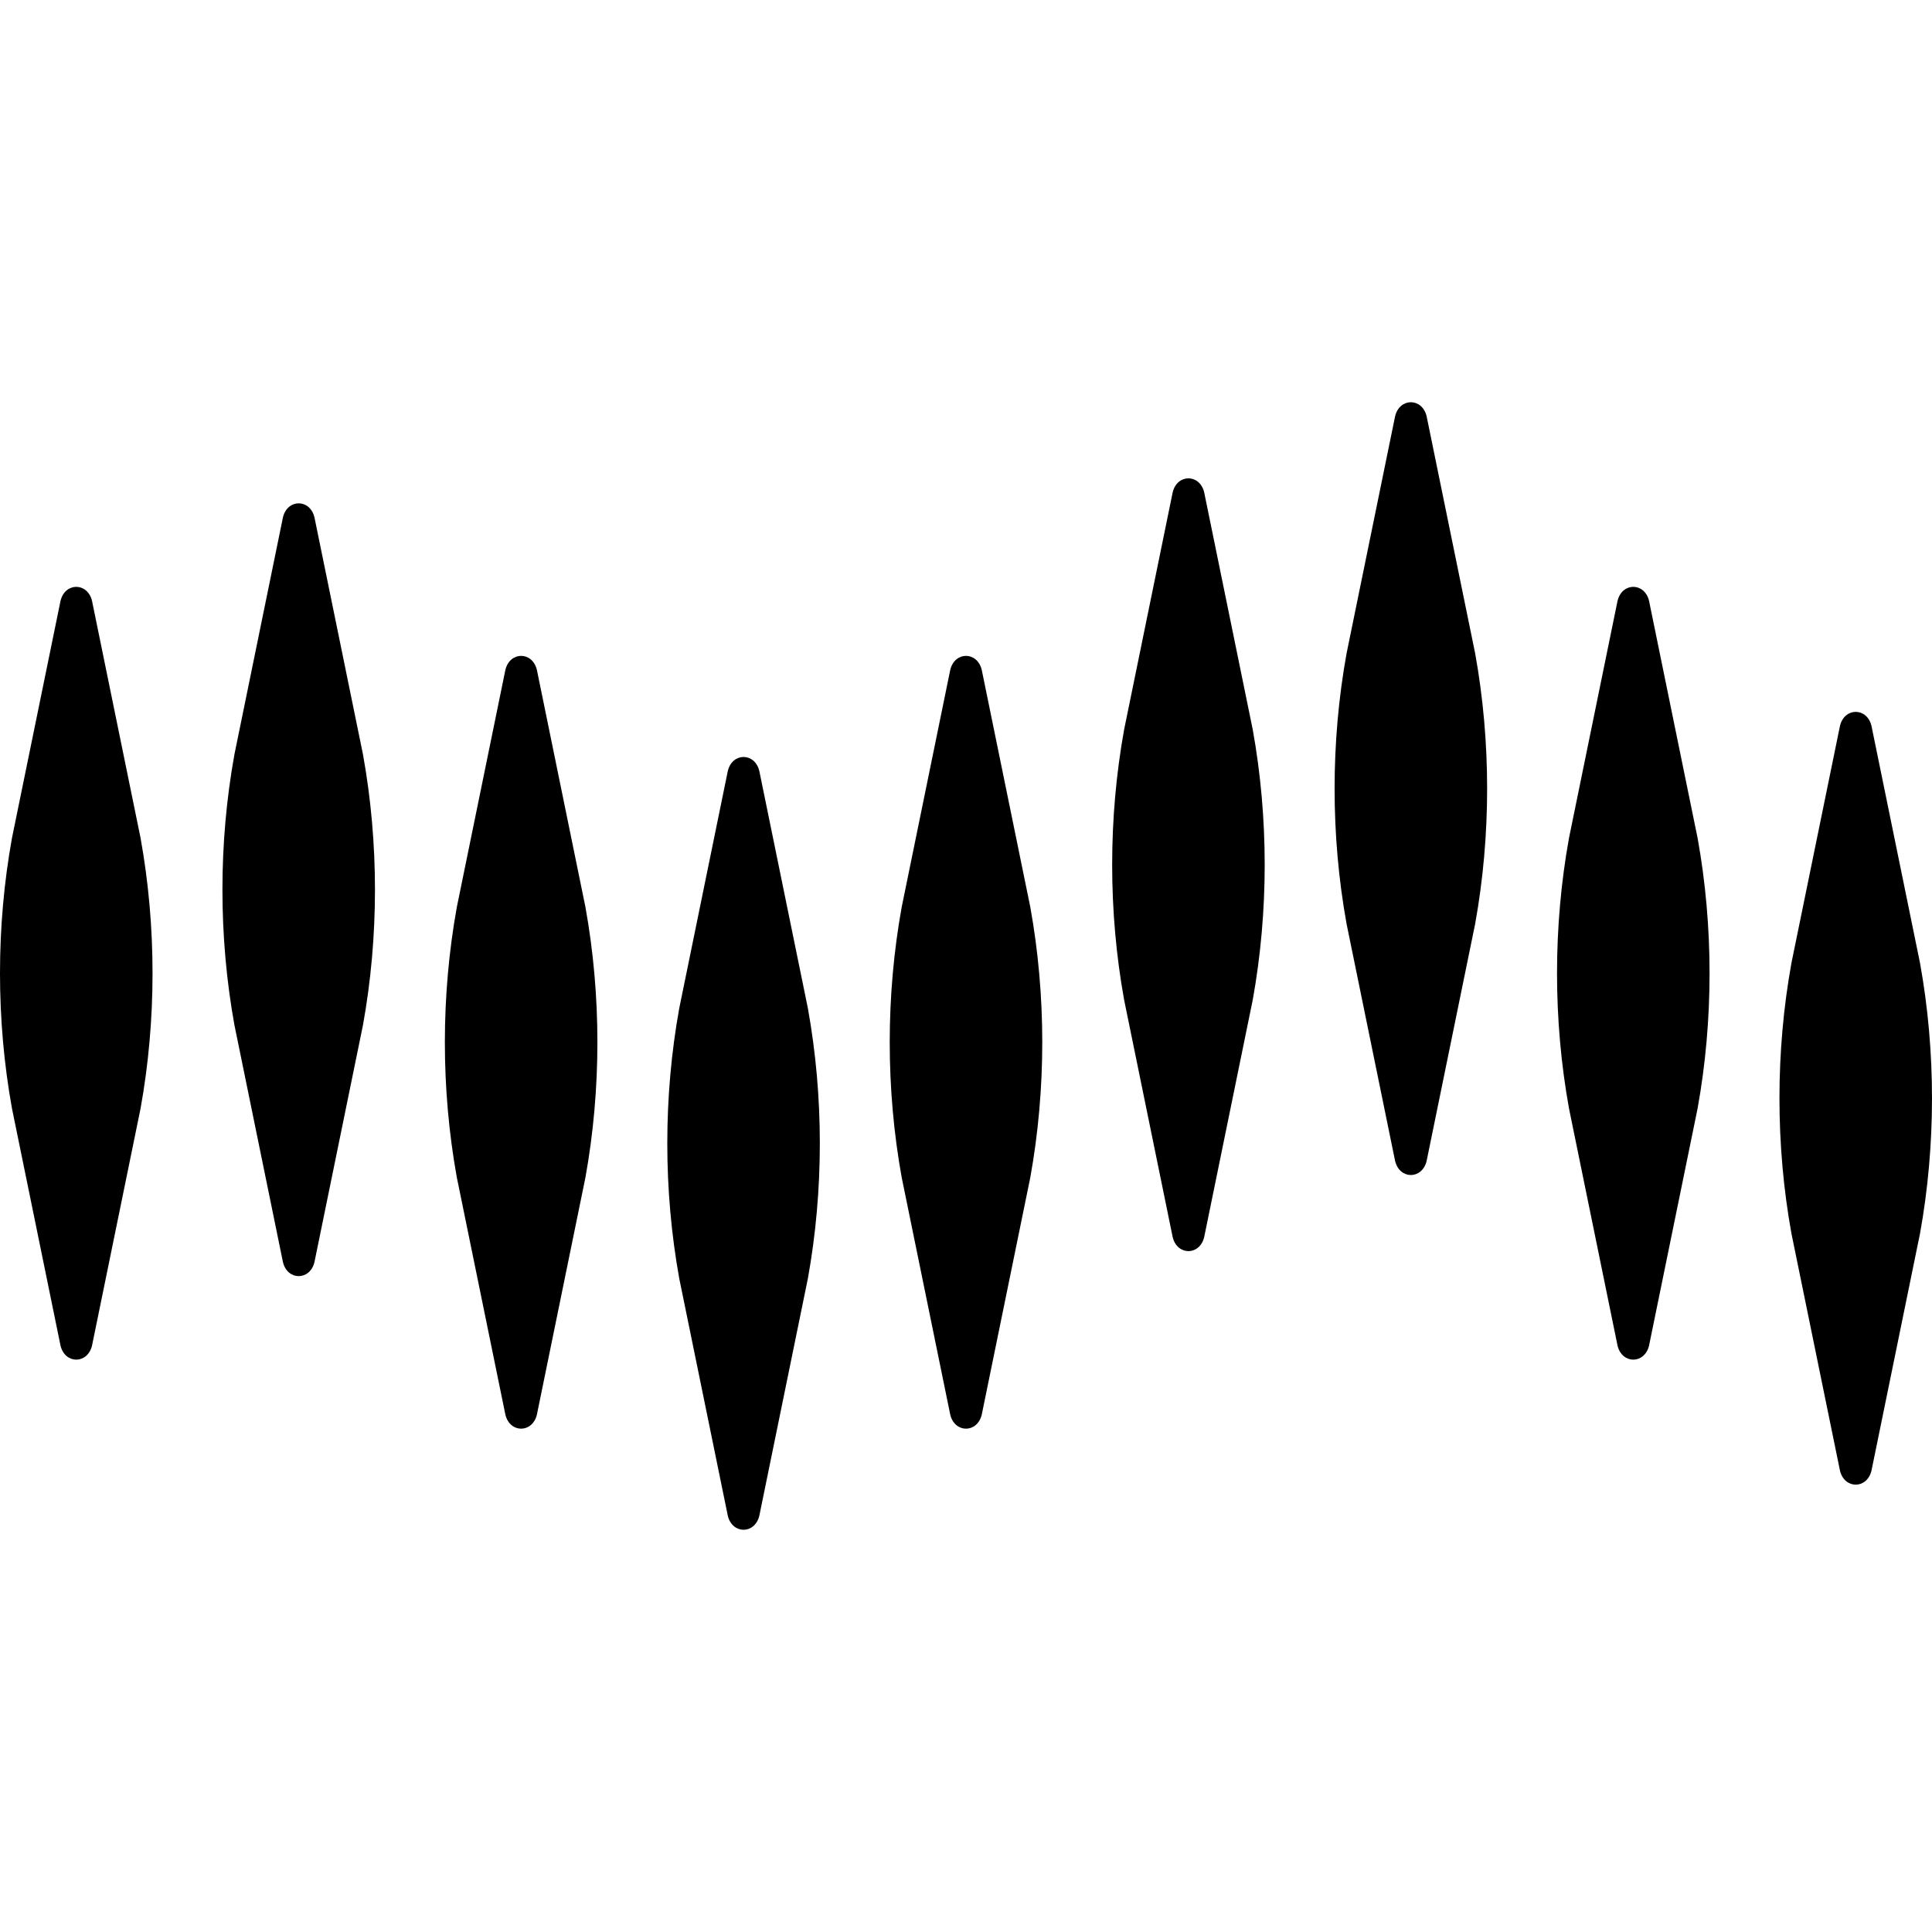 <?xml version="1.0" encoding="UTF-8"?>
<svg id="Layer_1" xmlns="http://www.w3.org/2000/svg" version="1.1" viewBox="0 0 2160 2160">
  <!-- Generator: Adobe Illustrator 29.6.0, SVG Export Plug-In . SVG Version: 2.1.1 Build 207)  -->
  <path d="M262.07,1145.911c-17.851-98.83-17.851-203.536,0-302.366l54.274-265.16c5.043-20.877,30.177-20.877,35.219,0l54.274,265.16c17.851,98.83,17.851,203.536,0,302.366l-54.274,265.16c-5.043,20.877-30.177,20.877-35.219,0l-54.274-265.16Z"/>
  <path d="M13.388,1239.284c-17.851-98.83-17.851-203.536,0-302.366l54.274-265.16c5.043-20.877,30.177-20.877,35.219,0l54.274,265.16c17.851,98.83,17.851,203.536,0,302.366l-54.274,265.16c-5.043,20.877-30.177,20.877-35.219,0l-54.274-265.16Z"/>
  <path d="M510.752,1316.455c-17.851-98.83-17.851-203.536,0-302.366l54.274-265.16c5.043-20.877,30.177-20.877,35.219,0l54.274,265.16c17.851,98.83,17.851,203.536,0,302.366l-54.274,265.16c-5.043,20.877-30.177,20.877-35.219,0l-54.274-265.16Z"/>
  <path d="M759.434,1429.492c-17.851-98.83-17.851-203.536,0-302.366l54.274-265.16c5.043-20.877,30.177-20.877,35.219,0l54.274,265.16c17.851,98.83,17.851,203.536,0,302.366l-54.274,265.16c-5.043,20.877-30.177,20.877-35.219,0l-54.274-265.16Z"/>
  <path d="M1008.116,1316.456c-17.851-98.83-17.851-203.536,0-302.366l54.274-265.16c5.043-20.877,30.177-20.877,35.219,0l54.274,265.16c17.851,98.83,17.851,203.536,0,302.366l-54.274,265.16c-5.043,20.877-30.177,20.877-35.219,0l-54.274-265.16Z"/>
  <path d="M1256.798,1117.958c-17.851-98.83-17.851-203.536,0-302.366l54.274-265.16c5.043-20.877,30.177-20.877,35.219,0l54.274,265.16c17.851,98.83,17.851,203.536,0,302.366l-54.274,265.16c-5.043,20.877-30.177,20.877-35.219,0l-54.274-265.16Z"/>
  <path d="M1505.48,1032.874c-17.851-98.83-17.851-203.536,0-302.366l54.274-265.16c5.043-20.877,30.177-20.877,35.219,0l54.274,265.16c17.851,98.83,17.851,203.536,0,302.366l-54.274,265.16c-5.043,20.877-30.177,20.877-35.219,0l-54.274-265.16Z"/>
  <path d="M1754.162,1239.284c-17.851-98.83-17.851-203.536,0-302.366l54.274-265.16c5.043-20.877,30.177-20.877,35.219,0l54.274,265.16c17.851,98.83,17.851,203.536,0,302.366l-54.274,265.16c-5.043,20.877-30.177,20.877-35.219,0l-54.274-265.16Z"/>
  <path d="M2002.844,1379.051c-17.851-98.83-17.851-203.536,0-302.366l54.274-265.16c5.043-20.877,30.177-20.877,35.219,0l54.274,265.16c17.851,98.83,17.851,203.536,0,302.366l-54.274,265.16c-5.043,20.877-30.177,20.877-35.219,0l-54.274-265.16Z"/>
</svg>